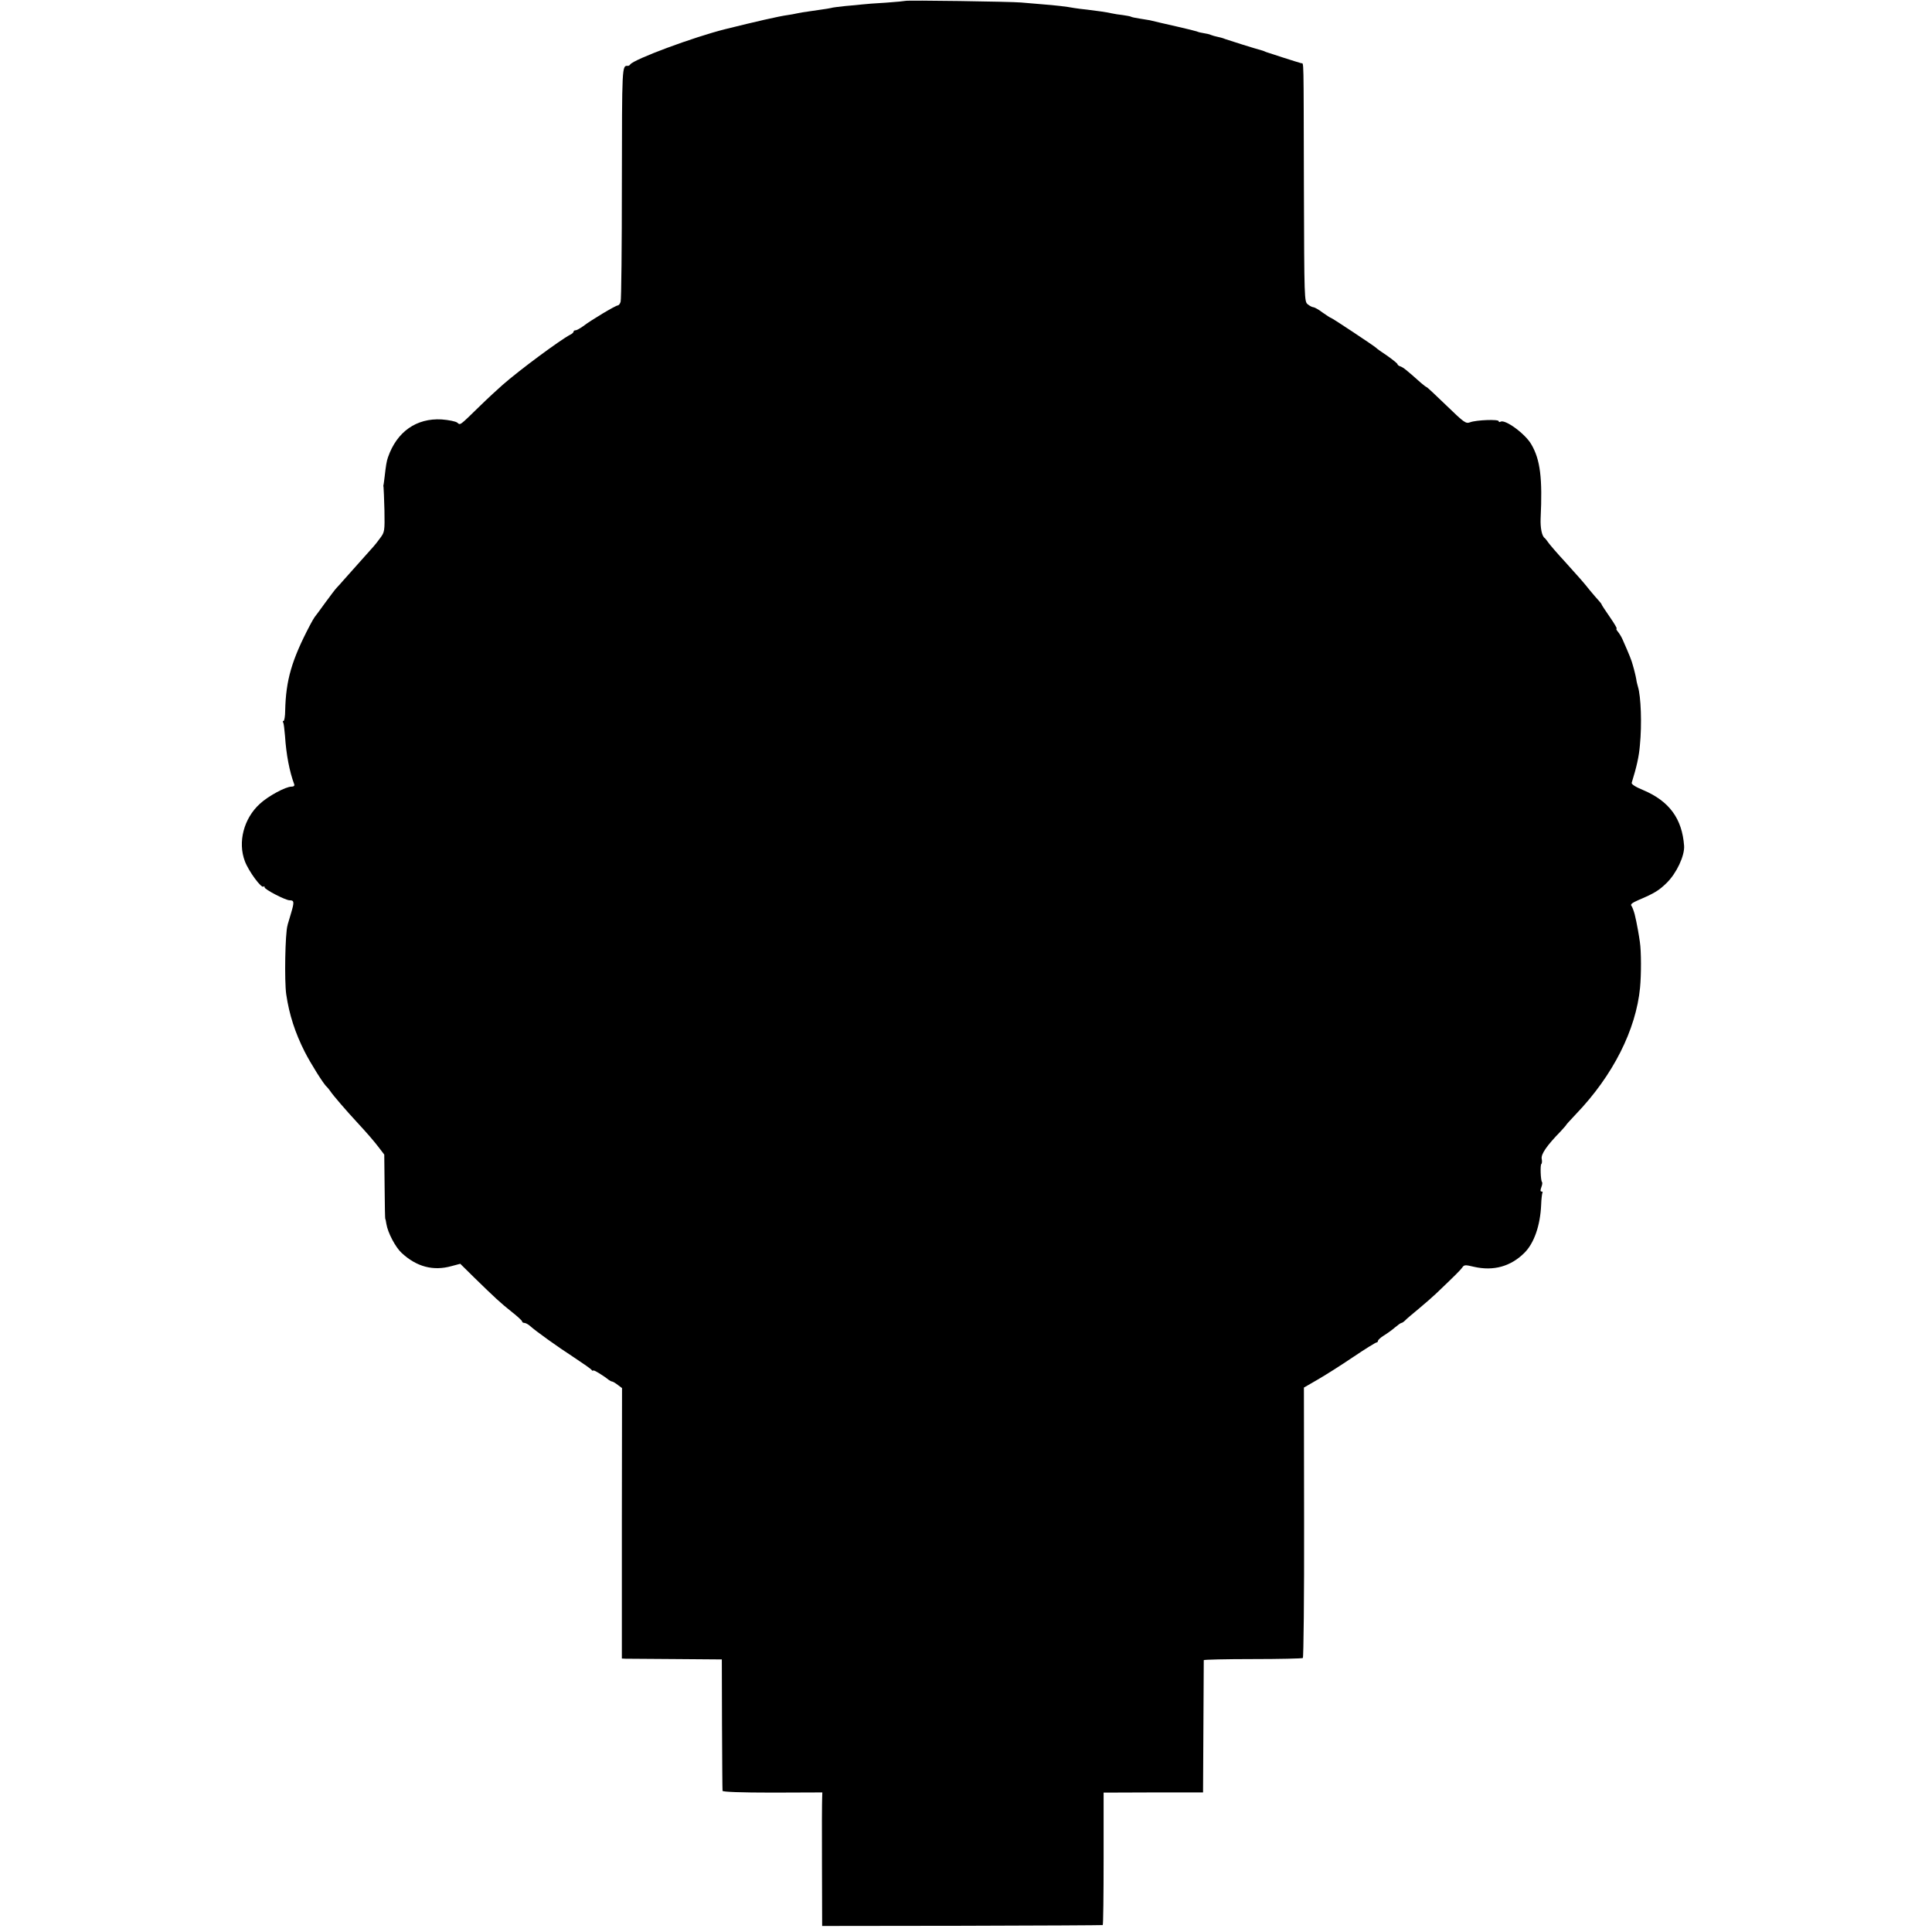 <?xml version="1.0" standalone="no"?>
<!DOCTYPE svg PUBLIC "-//W3C//DTD SVG 20010904//EN"
 "http://www.w3.org/TR/2001/REC-SVG-20010904/DTD/svg10.dtd">
<svg version="1.0" xmlns="http://www.w3.org/2000/svg"
 width="1088pt" height="1088pt" viewBox="0 0 1088 1088"
 preserveAspectRatio="xMidYMid meet">
<g transform="translate(0,1088) scale(0.1,-0.1)"
fill="#000000" stroke="none">
<path d="M5098 10875 c-2 -1 -50 -6 -108 -10 -58 -3 -118 -8 -135 -10 -16 -2
-59 -6 -95 -9 -36 -4 -72 -8 -80 -11 -8 -2 -33 -6 -55 -9 -22 -3 -56 -8 -75
-11 -19 -2 -46 -7 -60 -10 -14 -3 -38 -8 -55 -10 -46 -6 -181 -37 -350 -79
-180 -45 -516 -170 -536 -199 -3 -5 -9 -8 -13 -8 -34 3 -33 4 -34 -659 0 -357
-3 -658 -7 -669 -3 -12 -11 -21 -16 -21 -12 0 -151 -83 -195 -117 -17 -12 -36
-23 -42 -23 -7 0 -12 -3 -12 -8 0 -4 -8 -12 -19 -17 -57 -30 -287 -200 -380
-282 -24 -21 -83 -75 -130 -121 -115 -112 -108 -107 -126 -92 -9 7 -48 15 -88
18 -142 8 -252 -69 -302 -213 -8 -22 -12 -49 -19 -110 -3 -22 -5 -42 -6 -45
-2 -3 -1 -9 0 -15 1 -5 3 -64 5 -130 2 -115 1 -122 -24 -155 -14 -19 -30 -40
-36 -46 -22 -25 -151 -169 -172 -193 -12 -14 -29 -33 -37 -41 -8 -8 -37 -47
-65 -85 -28 -39 -54 -74 -59 -80 -4 -5 -16 -26 -26 -45 -104 -198 -136 -311
-140 -482 0 -32 -5 -58 -9 -58 -5 0 -6 -4 -2 -9 3 -5 7 -39 10 -75 7 -106 25
-200 52 -273 3 -8 -3 -13 -16 -13 -32 0 -131 -53 -178 -97 -90 -82 -125 -215
-84 -323 21 -56 93 -154 105 -143 3 4 6 2 6 -4 0 -12 118 -73 141 -73 26 0 27
-9 8 -73 -10 -34 -19 -63 -19 -64 0 -2 0 -4 -1 -5 -13 -44 -18 -312 -7 -388
17 -115 50 -216 104 -323 33 -65 108 -185 124 -197 3 -3 13 -14 21 -26 14 -22
94 -114 146 -170 61 -66 100 -111 128 -148 l29 -38 2 -182 c1 -99 2 -181 4
-181 1 0 4 -13 6 -28 8 -49 51 -131 86 -163 84 -78 178 -103 281 -74 l49 13
76 -75 c121 -118 150 -145 213 -195 32 -25 59 -50 59 -54 0 -5 6 -9 13 -9 7 0
22 -8 33 -18 31 -28 152 -115 249 -178 50 -33 93 -63 97 -69 4 -5 8 -7 8 -3 0
7 59 -29 87 -52 7 -5 16 -10 20 -10 4 0 19 -9 32 -19 l24 -18 -1 -762 0 -761
21 -1 c12 0 139 -1 282 -2 l260 -2 1 -365 c1 -201 2 -369 3 -375 1 -6 102 -10
282 -10 l280 1 -1 -31 c-1 -16 -2 -186 -1 -376 l1 -345 788 1 c433 1 789 3
792 4 3 0 5 169 5 373 l0 373 280 1 280 0 2 370 c1 203 2 372 2 375 1 3 124 6
275 6 151 0 278 3 283 6 4 3 8 347 7 764 l-1 759 76 44 c42 24 132 81 200 127
68 46 128 83 133 83 4 0 8 4 8 9 0 5 15 19 33 30 18 11 46 31 62 45 17 14 33
26 37 26 4 0 13 6 21 14 7 8 43 38 78 67 35 29 78 67 96 84 107 102 135 130
147 146 11 17 17 17 67 5 110 -25 207 2 284 79 54 54 89 153 94 270 1 33 5 63
7 67 3 5 1 8 -5 8 -7 0 -7 8 -1 24 5 13 7 26 4 29 -8 8 -11 97 -4 102 4 3 5
16 2 30 -4 26 29 74 106 153 17 19 32 35 32 37 0 2 25 29 56 62 208 217 337
474 360 711 7 73 7 206 -1 257 -5 37 -17 103 -20 115 -1 3 -5 21 -9 40 -5 19
-13 41 -18 48 -8 9 2 17 38 33 90 38 116 54 160 97 56 55 102 154 98 209 -11
152 -83 251 -229 313 -44 18 -69 34 -66 42 28 90 41 149 46 210 12 120 6 277
-11 331 -3 11 -8 29 -9 40 -2 12 -6 29 -8 37 -2 8 -7 29 -12 45 -7 27 -20 59
-58 145 -6 14 -18 33 -26 43 -8 9 -11 17 -7 17 4 0 -13 29 -38 65 -25 36 -46
68 -46 70 0 3 -8 13 -17 23 -10 11 -32 36 -50 58 -39 49 -51 62 -141 162 -41
44 -81 91 -90 103 -9 13 -19 26 -23 29 -16 11 -25 57 -23 110 11 228 -2 331
-52 417 -34 60 -149 144 -174 128 -6 -3 -10 -2 -10 3 0 12 -127 7 -161 -6 -24
-9 -33 -3 -133 94 -59 57 -109 104 -112 104 -2 0 -17 11 -32 24 -84 75 -99 86
-114 92 -10 3 -18 9 -18 13 0 4 -26 25 -57 47 -32 21 -60 41 -63 45 -7 8 -249
169 -255 169 -3 0 -24 14 -47 30 -22 17 -46 30 -52 30 -6 0 -20 7 -31 16 -20
15 -20 28 -22 657 -2 761 0 697 -15 701 -20 5 -181 57 -198 63 -8 4 -17 7 -20
8 -38 10 -191 58 -210 65 -14 6 -34 11 -45 13 -11 2 -27 7 -35 10 -8 4 -26 8
-40 10 -14 2 -32 6 -40 10 -8 3 -58 15 -110 27 -83 19 -110 25 -155 36 -5 1
-30 5 -55 9 -24 4 -47 8 -51 11 -3 2 -24 6 -45 9 -21 2 -50 7 -64 10 -31 7
-82 14 -140 21 -25 2 -57 7 -71 9 -44 8 -103 15 -181 21 -40 3 -93 8 -118 10
-53 5 -647 14 -652 9z"/>
</g>
</svg>
